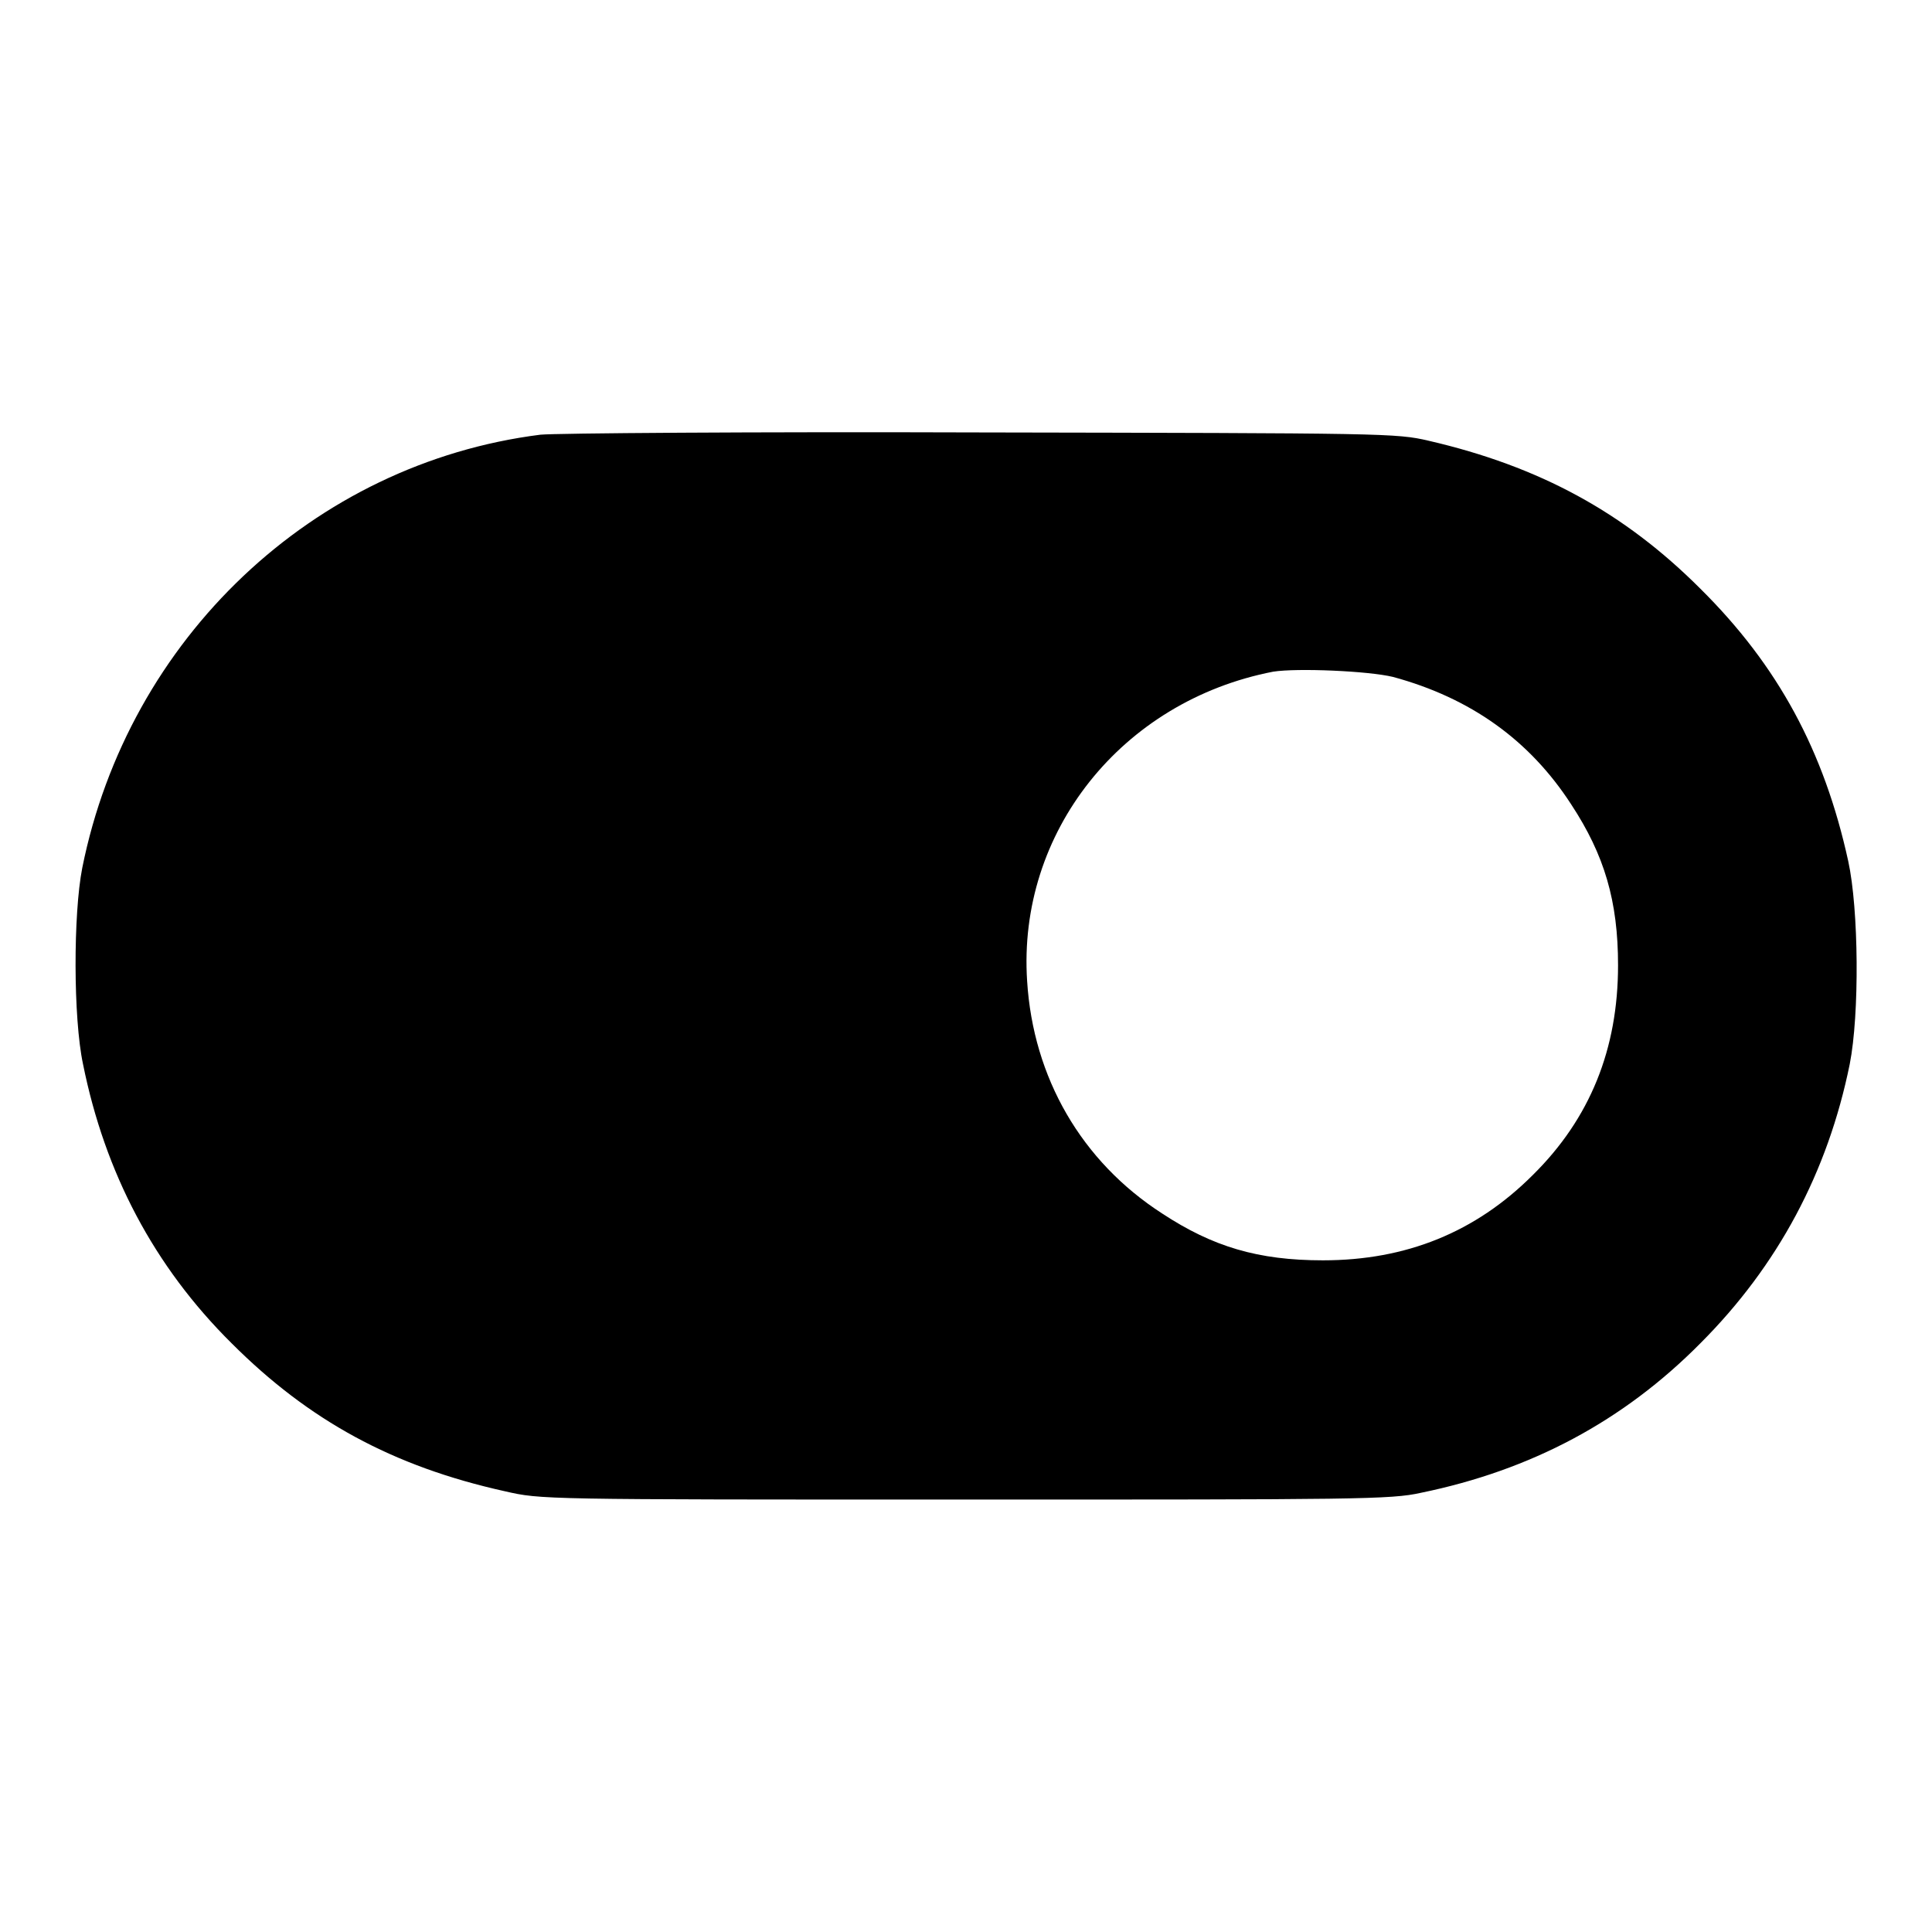 <?xml version="1.0" encoding="utf-8"?>
<!-- Svg Vector Icons : http://www.onlinewebfonts.com/icon -->
<!DOCTYPE svg PUBLIC "-//W3C//DTD SVG 1.1//EN" "http://www.w3.org/Graphics/SVG/1.1/DTD/svg11.dtd">
<svg version="1.1" xmlns="http://www.w3.org/2000/svg" xmlns:xlink="http://www.w3.org/1999/xlink" x="0px" y="0px" viewBox="0 0 256 256" enable-background="new 0 0 256 256" xml:space="preserve">
<g><g><g><path fill="#000000" d="M71.6,57.6c-30.1,3.8-54.6,27-60.7,57.4c-1.2,6.1-1.2,19.9,0.1,26c2.9,14.4,9.4,26.8,19.7,37c10.2,10.2,21.3,16.3,36.2,19.6c4.8,1.1,4.8,1.1,60.9,1.1c52,0,56.5,0,60.5-0.9c14.6-3,26.8-9.5,37-19.8c10.3-10.3,16.9-22.7,19.8-37c1.3-6.6,1.2-20.5-0.2-26.9c-3.2-14.6-9.3-25.9-19.6-36.1c-10.1-10.1-21.3-16.2-36-19.6c-4.3-1-5.6-1-59.4-1.1C99.8,57.2,73.5,57.4,71.6,57.6z M184.6,89.7c10.3,2.8,18.1,8.4,23.6,16.9c4.4,6.7,6.2,12.8,6.2,21.3c0,11.1-3.7,20.3-11.3,27.8c-7.6,7.6-16.8,11.3-27.8,11.3c-8.6,0-14.6-1.8-21.3-6.2c-10.7-6.9-17.1-18-17.9-30.8c-1.3-19.7,12.5-37.1,32.6-41C171.9,88.5,181.3,88.9,184.6,89.7z"/></g></g></g>
</svg>